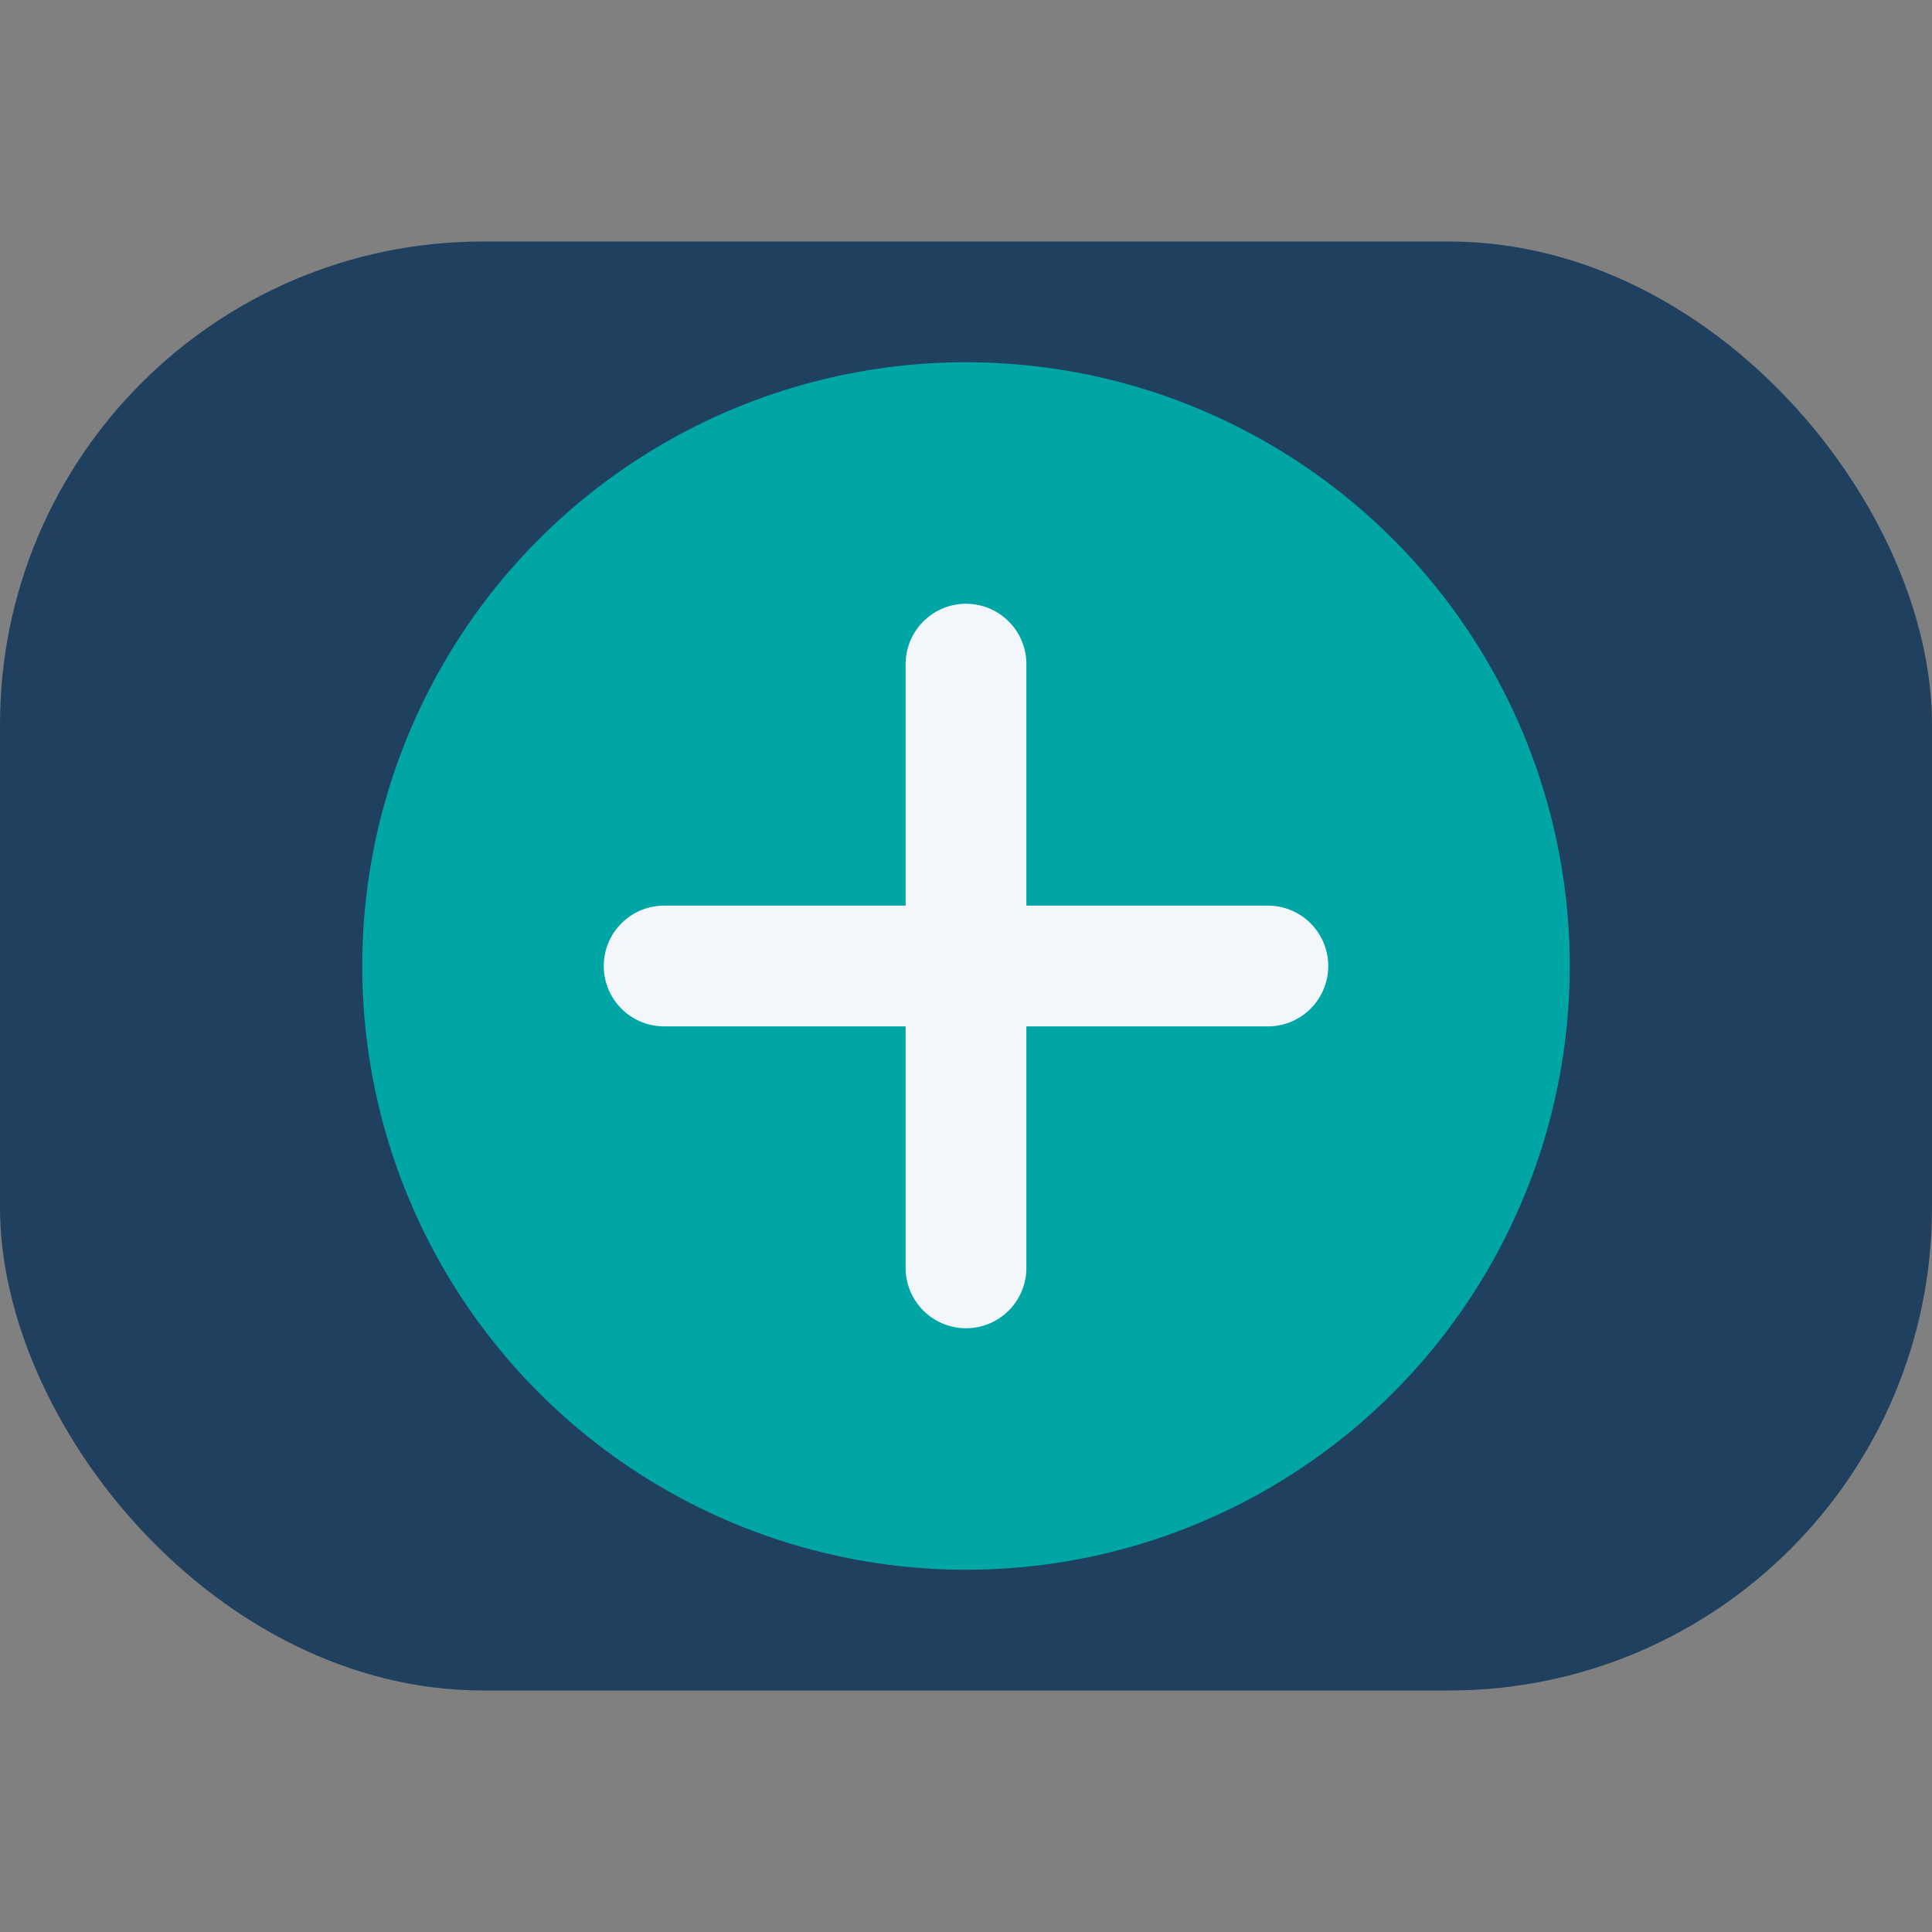 <?xml version="1.0" encoding="UTF-8"?>
<svg xmlns="http://www.w3.org/2000/svg" width="32" height="32" viewBox="0 0 32 32"><rect x="0" y="0" width="32" height="32" fill="#808080" stroke="none"/><rect fill="#204060" y="4" width="32" height="24" rx="8"/><circle fill="#00A6A6" cx="16" cy="16" r="10"/><path d="M16 11V21M11 16h10" stroke="#F3F7FB" stroke-width="2" stroke-linecap="round"/></svg>